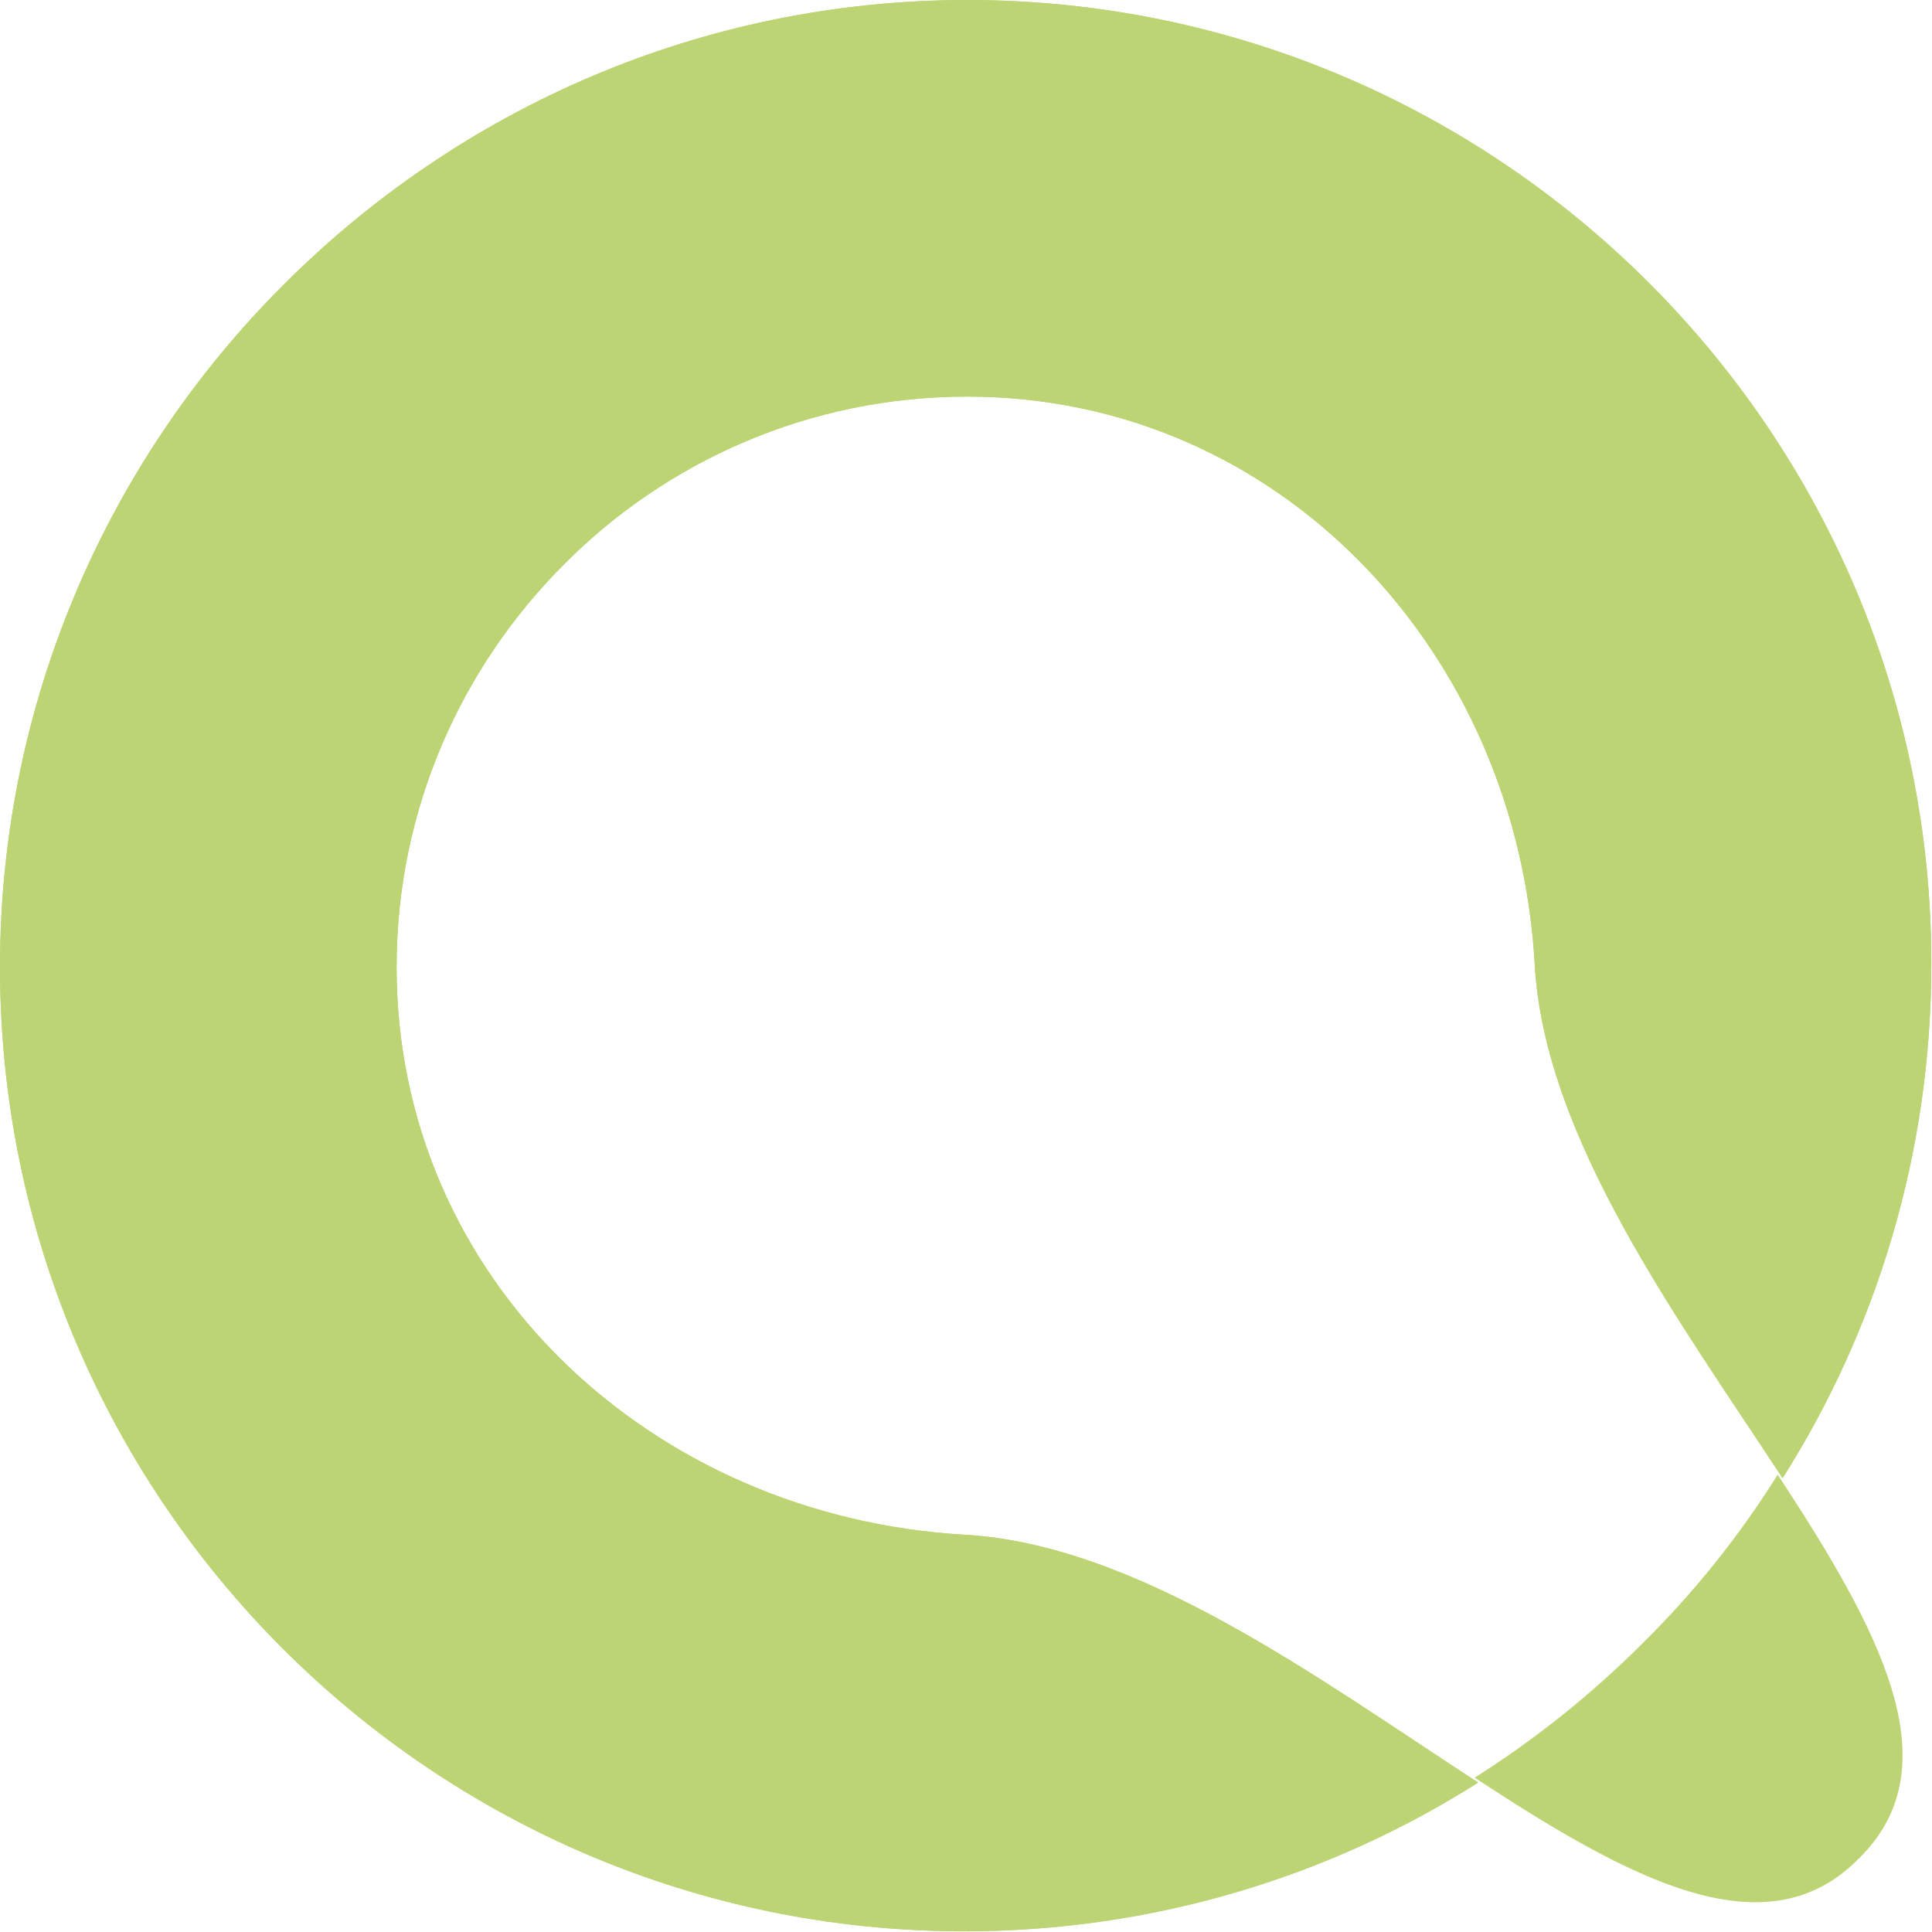 <?xml version="1.0" encoding="UTF-8"?>
<svg id="Capa_2" data-name="Capa 2" xmlns="http://www.w3.org/2000/svg" viewBox="0 0 27.67 27.67">
  <defs>
    <style>
      .cls-1 {
        fill: #bcd473;
        stroke-width: 0px;
      }
    </style>
  </defs>
  <g id="Capa_1-2" data-name="Capa 1">
    <path class="cls-1" d="M13.86,0c-3.82,0-7.28,1.56-9.79,4.07C1.56,6.57,0,10.04,0,13.85c0,7.62,6.2,13.81,13.81,13.81,2.7,0,5.23-.78,7.36-2.13-2.29-1.49-4.87-3.41-7.36-3.55-4.48-.26-8.13-3.65-8.13-8.13,0-2.25.92-4.29,2.4-5.77,1.47-1.48,3.52-2.4,5.77-2.4,4.48,0,7.88,3.66,8.13,8.13.14,2.49,2.05,5.07,3.55,7.36,1.35-2.13,2.13-4.66,2.13-7.36C27.67,6.2,21.47,0,13.85,0"/>
    <path class="cls-1" d="M21.12,25.46c2.21,1.45,4.15,2.5,5.48,1.18,0,0,0-.01.02-.02,0,0,.01,0,.02-.02,1.33-1.33.27-3.27-1.18-5.48-.55.88-1.2,1.69-1.93,2.41-.73.73-1.54,1.38-2.41,1.93"/>
    <path class="cls-1" d="M13.86,0c-3.82,0-7.28,1.56-9.79,4.07C1.56,6.57,0,10.04,0,13.85c0,7.62,6.2,13.81,13.81,13.81,2.7,0,5.23-.78,7.36-2.13-2.29-1.49-4.87-3.41-7.36-3.55-4.48-.26-8.13-3.65-8.13-8.13,0-2.25.92-4.29,2.4-5.77,1.47-1.48,3.52-2.4,5.77-2.4,4.48,0,7.88,3.66,8.13,8.13.14,2.49,2.05,5.07,3.55,7.36,1.35-2.13,2.13-4.66,2.13-7.36C27.67,6.2,21.47,0,13.85,0"/>
  </g>
</svg>